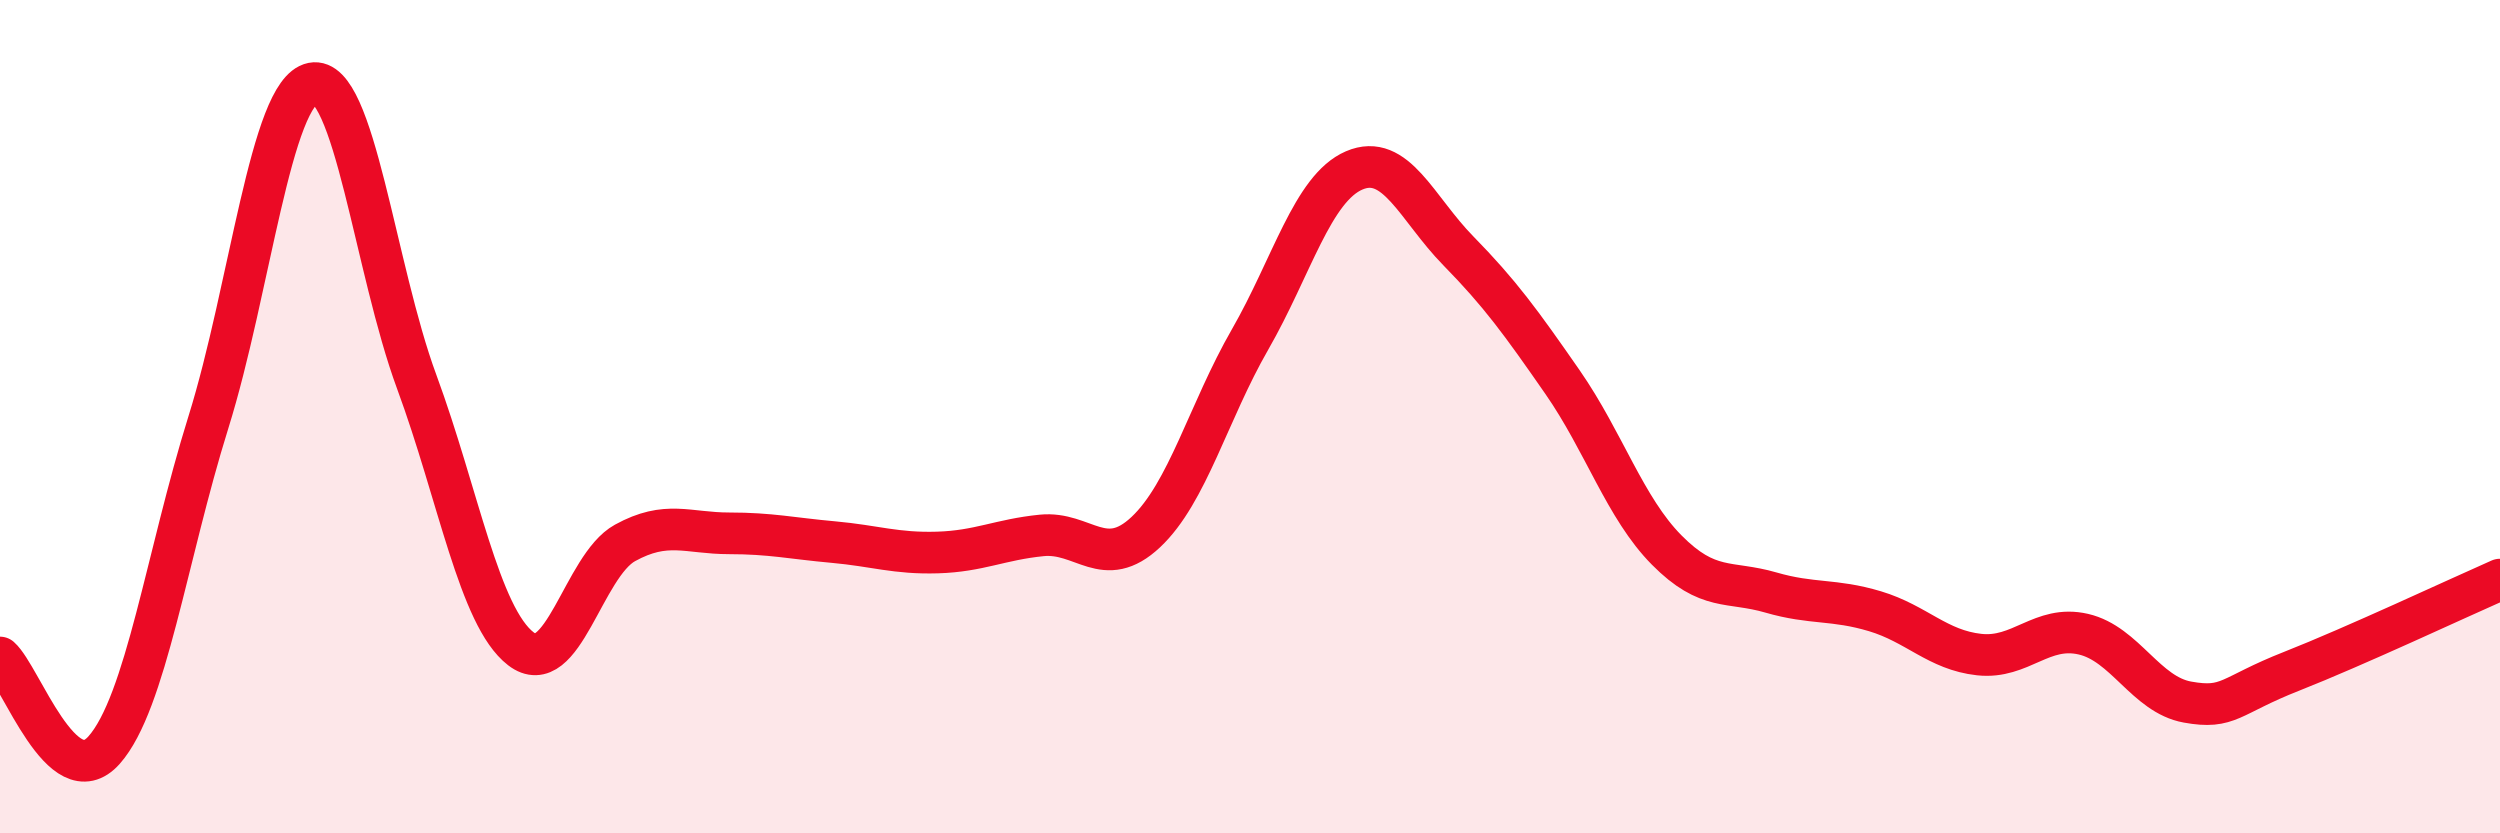 
    <svg width="60" height="20" viewBox="0 0 60 20" xmlns="http://www.w3.org/2000/svg">
      <path
        d="M 0,15.78 C 0.5,16.22 1.5,19.13 2.5,18 C 3.5,16.87 4,13.34 5,10.14 C 6,6.94 6.5,2.2 7.5,2 C 8.5,1.8 9,6.45 10,9.16 C 11,11.87 11.5,14.8 12.5,15.57 C 13.5,16.34 14,13.58 15,13.03 C 16,12.48 16.5,12.8 17.5,12.8 C 18.5,12.8 19,12.92 20,13.01 C 21,13.1 21.5,13.29 22.5,13.26 C 23.5,13.23 24,12.95 25,12.85 C 26,12.75 26.5,13.71 27.5,12.77 C 28.5,11.83 29,9.89 30,8.15 C 31,6.41 31.5,4.52 32.5,4.09 C 33.5,3.66 34,5 35,6.02 C 36,7.04 36.5,7.73 37.5,9.17 C 38.5,10.61 39,12.19 40,13.2 C 41,14.21 41.5,13.93 42.5,14.22 C 43.5,14.51 44,14.37 45,14.67 C 46,14.97 46.5,15.6 47.5,15.71 C 48.5,15.82 49,14.99 50,15.22 C 51,15.45 51.5,16.67 52.5,16.85 C 53.5,17.03 53.5,16.7 55,16.11 C 56.5,15.52 59,14.35 60,13.91L60 20L0 20Z"
        fill="#EB0A25"
        opacity="0.1"
        stroke-linecap="round"
        stroke-linejoin="round"
      />
      <path
        d="M 0,15.78 C 0.5,16.22 1.5,19.13 2.5,18 C 3.5,16.87 4,13.34 5,10.14 C 6,6.94 6.5,2.2 7.5,2 C 8.5,1.8 9,6.45 10,9.16 C 11,11.87 11.5,14.8 12.5,15.57 C 13.5,16.34 14,13.58 15,13.03 C 16,12.48 16.5,12.8 17.5,12.8 C 18.5,12.8 19,12.92 20,13.01 C 21,13.1 21.5,13.29 22.5,13.26 C 23.5,13.23 24,12.95 25,12.85 C 26,12.75 26.5,13.71 27.5,12.77 C 28.5,11.83 29,9.89 30,8.15 C 31,6.41 31.5,4.52 32.5,4.09 C 33.5,3.66 34,5 35,6.02 C 36,7.04 36.5,7.73 37.5,9.17 C 38.5,10.61 39,12.19 40,13.2 C 41,14.21 41.5,13.93 42.5,14.22 C 43.5,14.51 44,14.37 45,14.67 C 46,14.97 46.5,15.6 47.5,15.71 C 48.5,15.82 49,14.99 50,15.22 C 51,15.45 51.5,16.67 52.5,16.85 C 53.5,17.03 53.5,16.7 55,16.11 C 56.5,15.52 59,14.35 60,13.91"
        stroke="#EB0A25"
        stroke-width="1"
        fill="none"
        stroke-linecap="round"
        stroke-linejoin="round"
      />
    </svg>
  